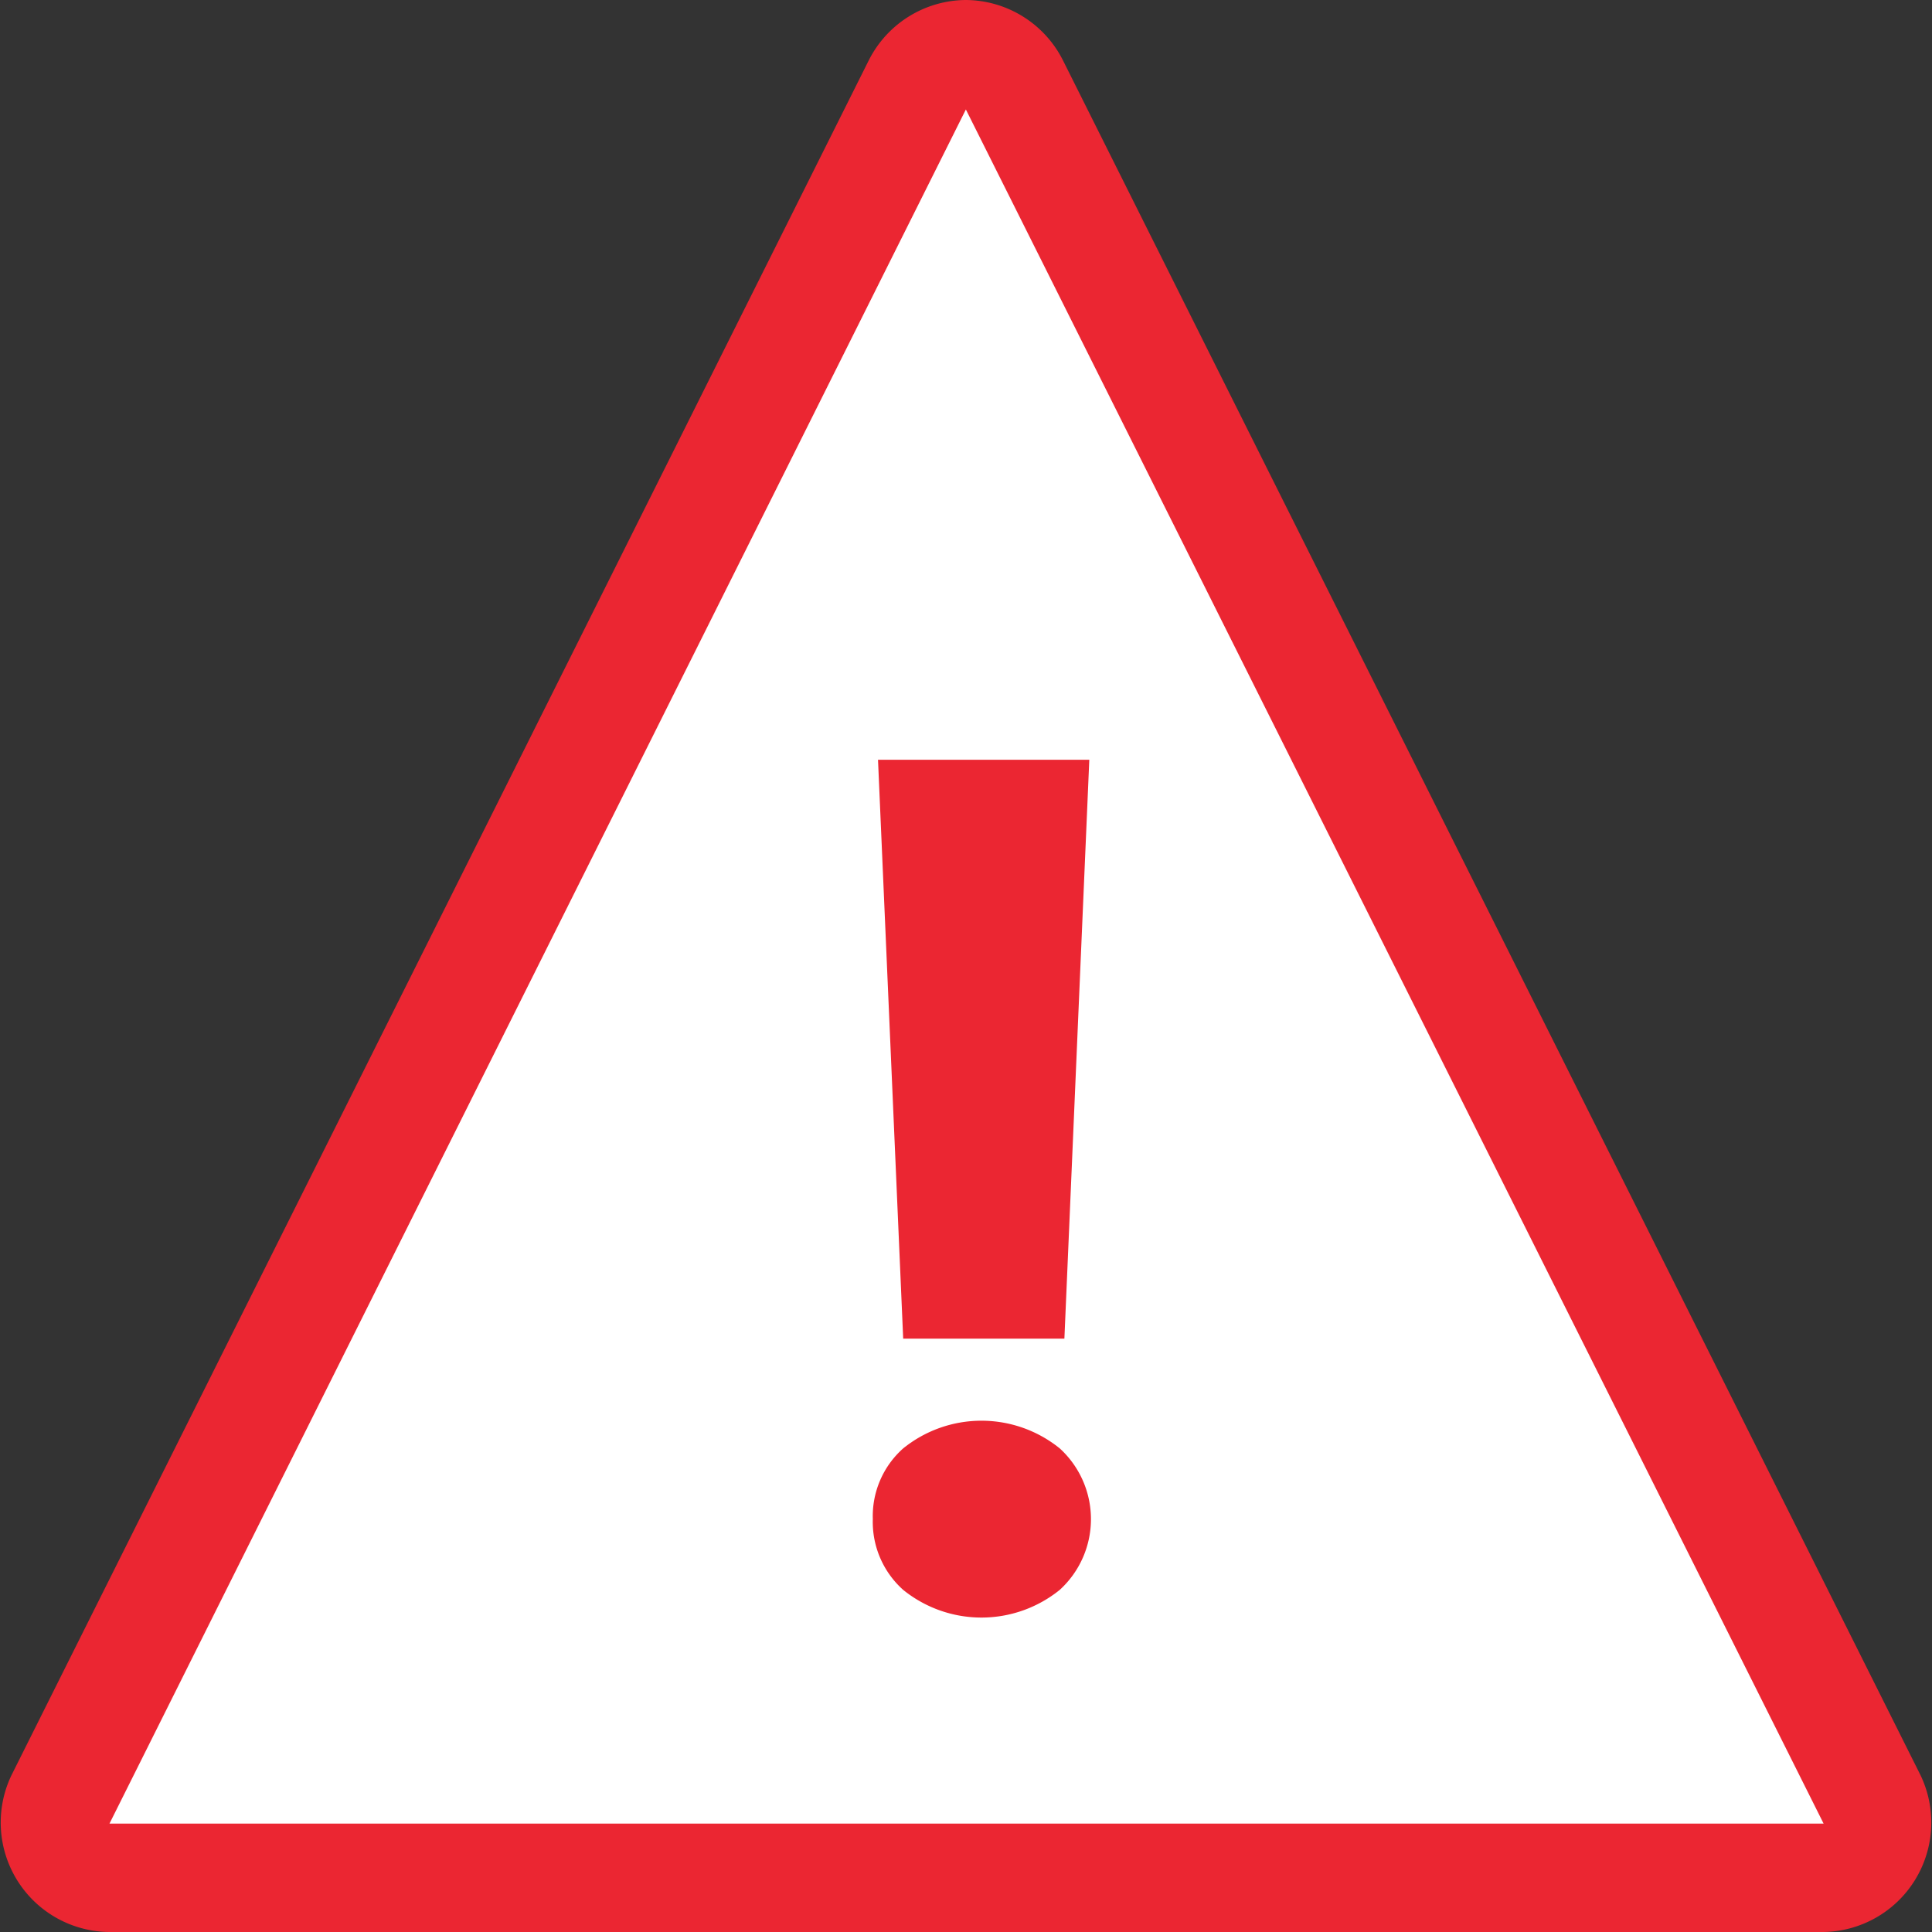 <svg xmlns="http://www.w3.org/2000/svg" viewBox="0 0 70.59 70.59"><rect x="0" y="0" width="70.59" height="70.59" fill="#333333" stroke="none"/><defs><style>.cls-1{fill:#fff;fill-rule:evenodd;}.cls-2{fill:#eb2632;}</style></defs><title>Fichier 1</title><g id="Calque_2" data-name="Calque 2"><g id="Calque_1-2" data-name="Calque 1"><path class="cls-1" d="M4,68.61a2,2,0,0,1-1.69-.94,2,2,0,0,1-.08-1.92L33.52,3.07a2,2,0,0,1,3.54,0L68.4,65.75a2,2,0,0,1-1.77,2.86Z"/><path class="cls-2" d="M35.29,4,66.63,66.63H4L35.29,4m0-4a4,4,0,0,0-3.54,2.19L.42,64.86A4,4,0,0,0,4,70.59H66.63a4,4,0,0,0,3.54-5.73L38.83,2.19A4,4,0,0,0,35.29,0Z"/><path class="cls-2" d="M31.89,55.5A3.31,3.31,0,0,1,33,52.92a4.55,4.55,0,0,1,5.72,0,3.5,3.5,0,0,1,0,5.17,4.55,4.55,0,0,1-5.72,0A3.33,3.33,0,0,1,31.89,55.5Zm7-6.59H33l-.92-21.15H39.8Z"/></g></g></svg>